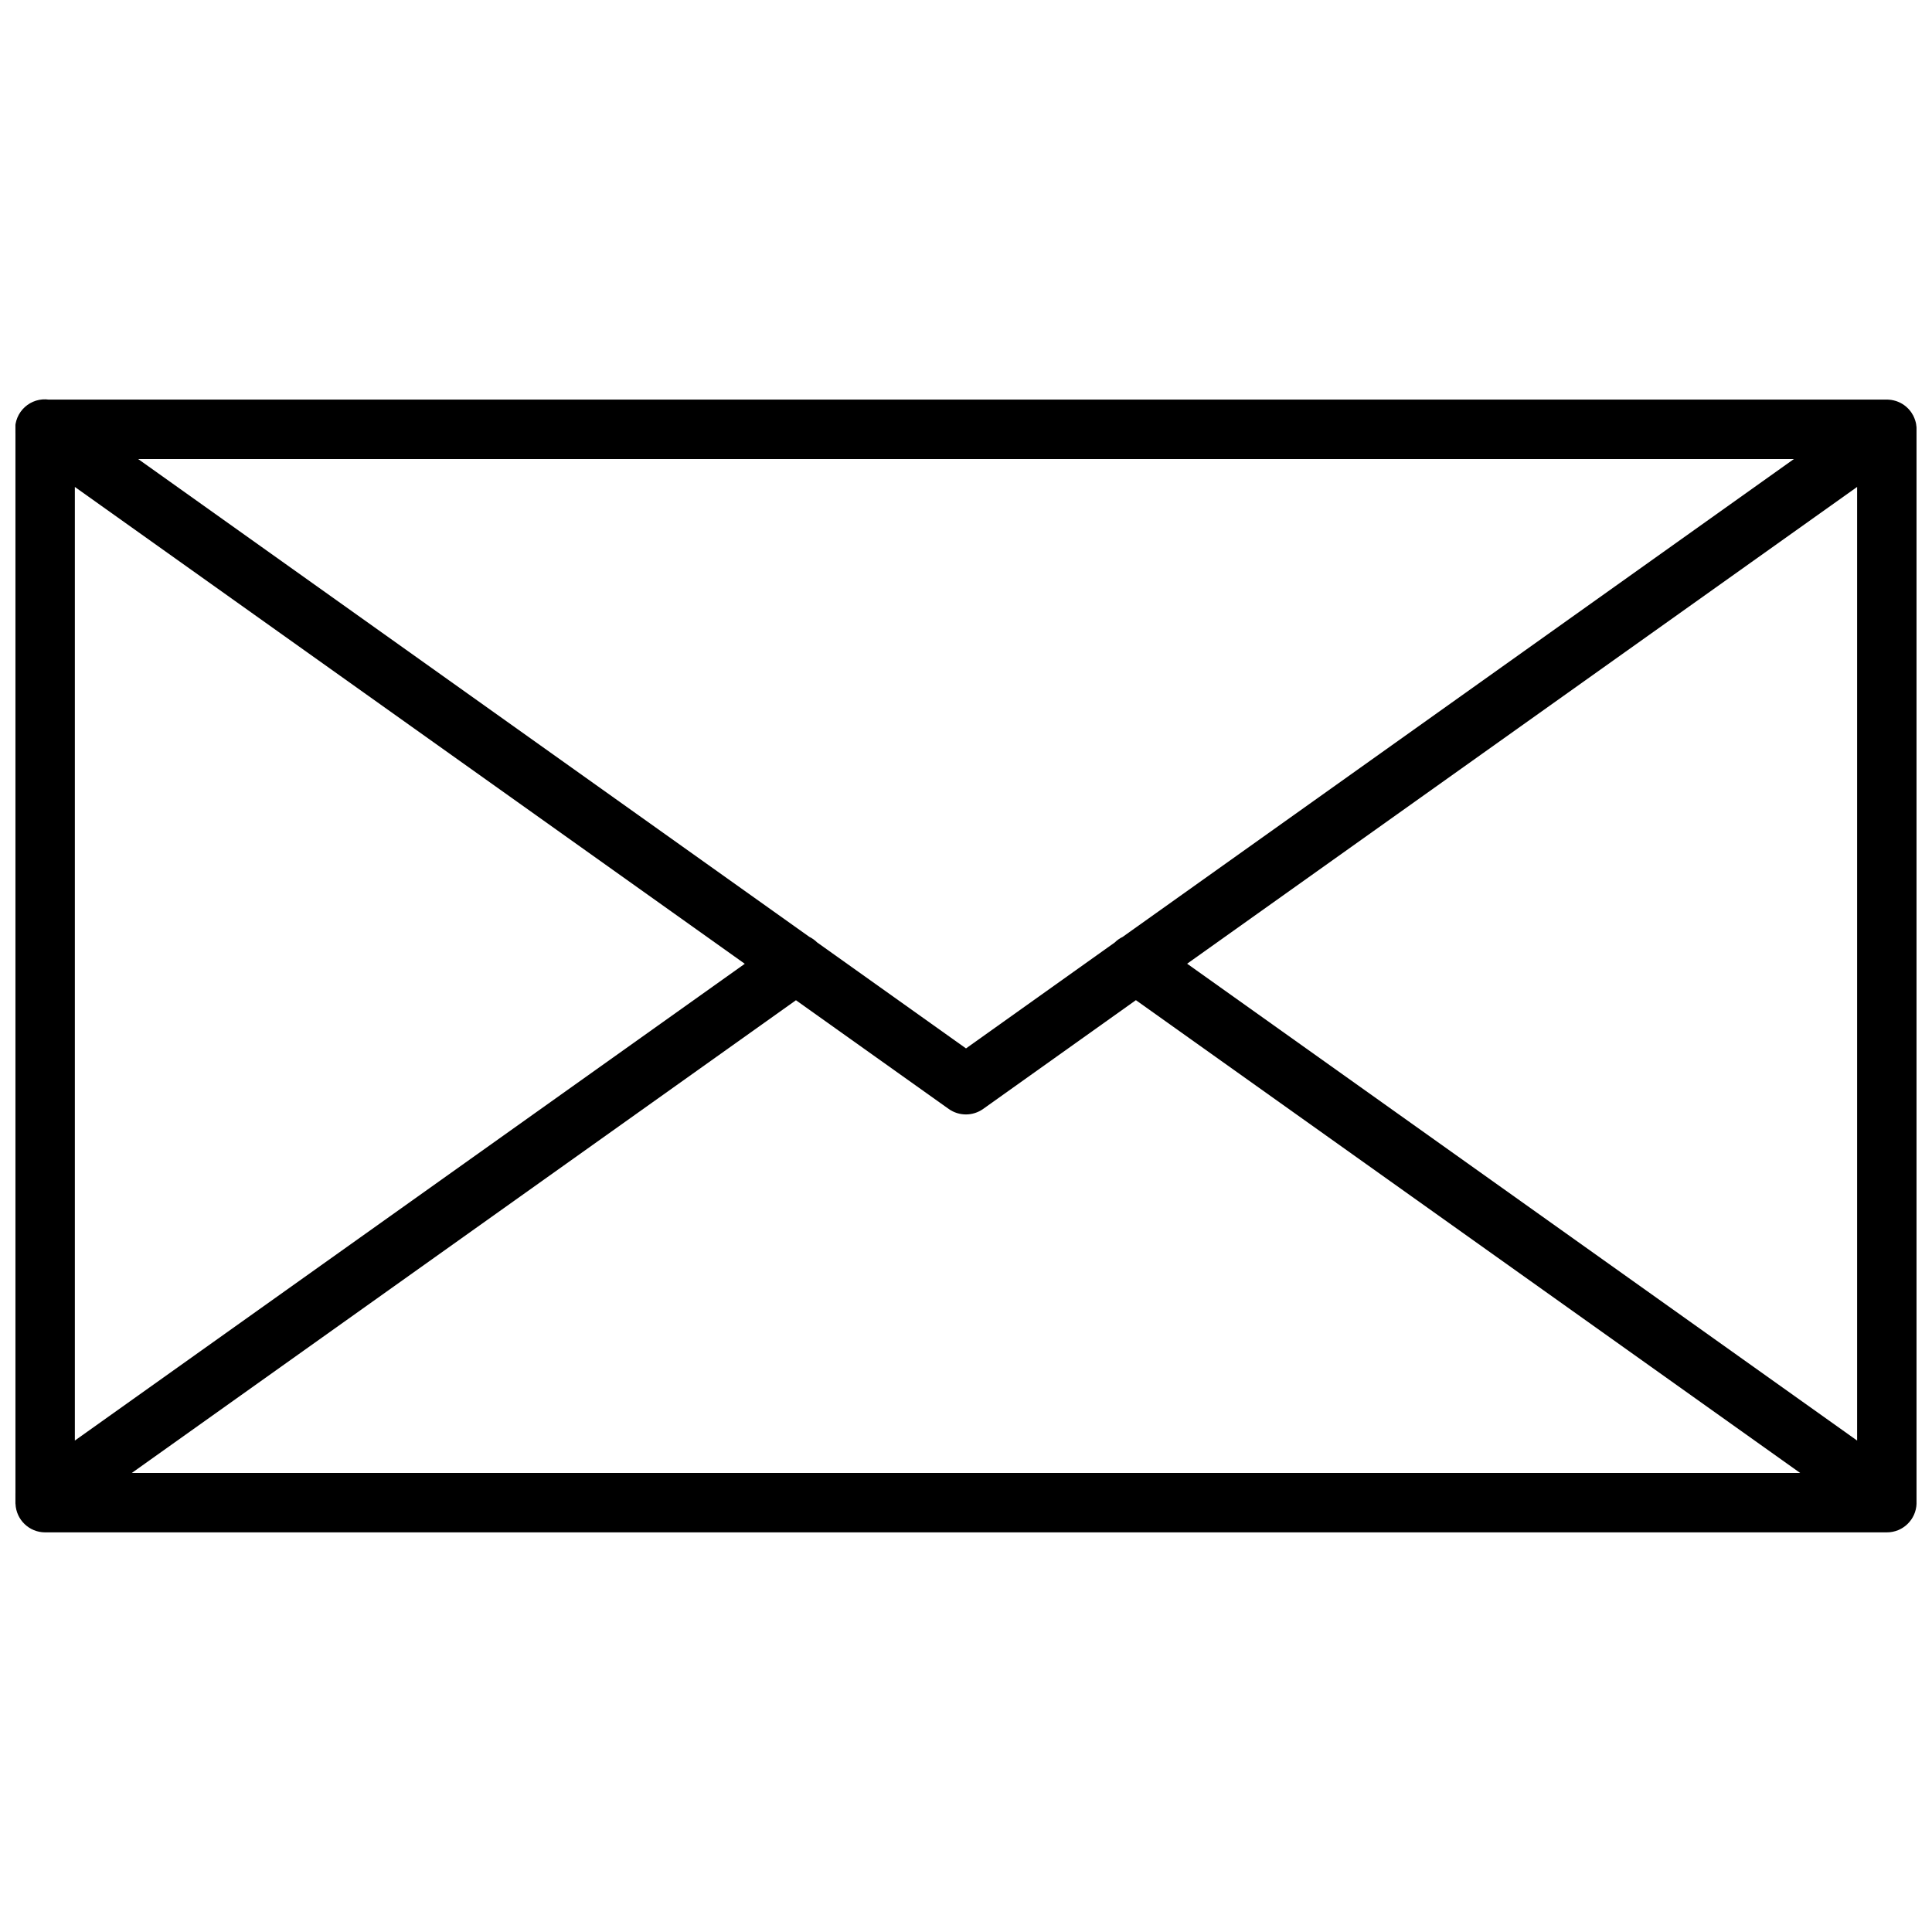 <?xml version="1.0" encoding="UTF-8"?>
<!-- Uploaded to: ICON Repo, www.iconrepo.com, Generator: ICON Repo Mixer Tools -->
<svg width="800px" height="800px" version="1.1" viewBox="144 144 512 512" xmlns="http://www.w3.org/2000/svg">
 <defs>
  <clipPath id="a">
   <path d="m148.09 249h503.81v302h-503.81z"/>
  </clipPath>
 </defs>
 <g clip-path="url(#a)">
  <path d="m156.12 249.83c-2.336-0.074-4.578 0.895-6.129 2.641-1.551 1.746-2.246 4.09-1.898 6.398v280.86c-0.168 0.941-0.164 1.906 0.016 2.844 0.188 4.191 3.629 7.5 7.824 7.519h488.07c4.269 0.02 7.777-3.371 7.902-7.641 0.148-0.859 0.156-1.738 0.016-2.598v-282.06c0-0.133-0.008-0.266-0.016-0.398-0.008-0.129-0.016-0.258-0.031-0.383-0.008-0.059-0.02-0.113-0.031-0.172-0.012-0.133-0.027-0.266-0.043-0.398-0.023-0.133-0.051-0.266-0.078-0.398-0.043-0.191-0.094-0.383-0.152-0.57l-0.047-0.105c-0.047-0.156-0.098-0.312-0.156-0.465-0.066-0.18-0.145-0.359-0.23-0.535-0.051-0.113-0.109-0.227-0.168-0.34-0.031-0.047-0.059-0.094-0.09-0.137-0.102-0.184-0.211-0.363-0.324-0.539-0.074-0.109-0.152-0.219-0.23-0.324-0.082-0.102-0.164-0.207-0.246-0.305-0.086-0.105-0.172-0.207-0.262-0.309-0.035-0.035-0.07-0.074-0.109-0.109-0.141-0.148-0.289-0.293-0.445-0.43-0.031-0.027-0.059-0.051-0.09-0.078-0.168-0.145-0.344-0.281-0.523-0.414-0.59-0.426-1.238-0.766-1.922-1.016-0.062-0.02-0.125-0.039-0.184-0.059-0.027-0.012-0.055-0.023-0.078-0.031-0.223-0.074-0.449-0.133-0.676-0.184-0.379-0.086-0.766-0.145-1.152-0.172h-0.016c-0.172-0.016-0.34-0.023-0.508-0.031h-0.109-487.23c-0.215-0.027-0.43-0.047-0.645-0.059zm24.492 15.82h438.79l-177.89 126.64c-0.781 0.375-1.492 0.879-2.106 1.488l-39.406 28.062-39.453-28.09c-0.613-0.609-1.316-1.113-2.09-1.492zm-16.777 7.394 177.54 126.37-177.54 126.35zm472.32 0v252.72l-177.55-126.37zm-191.13 136.01 176.03 125.29h-442.12l176-125.27 40.484 28.812c2.731 1.938 6.387 1.938 9.117 0z"/>
 </g>
</svg>